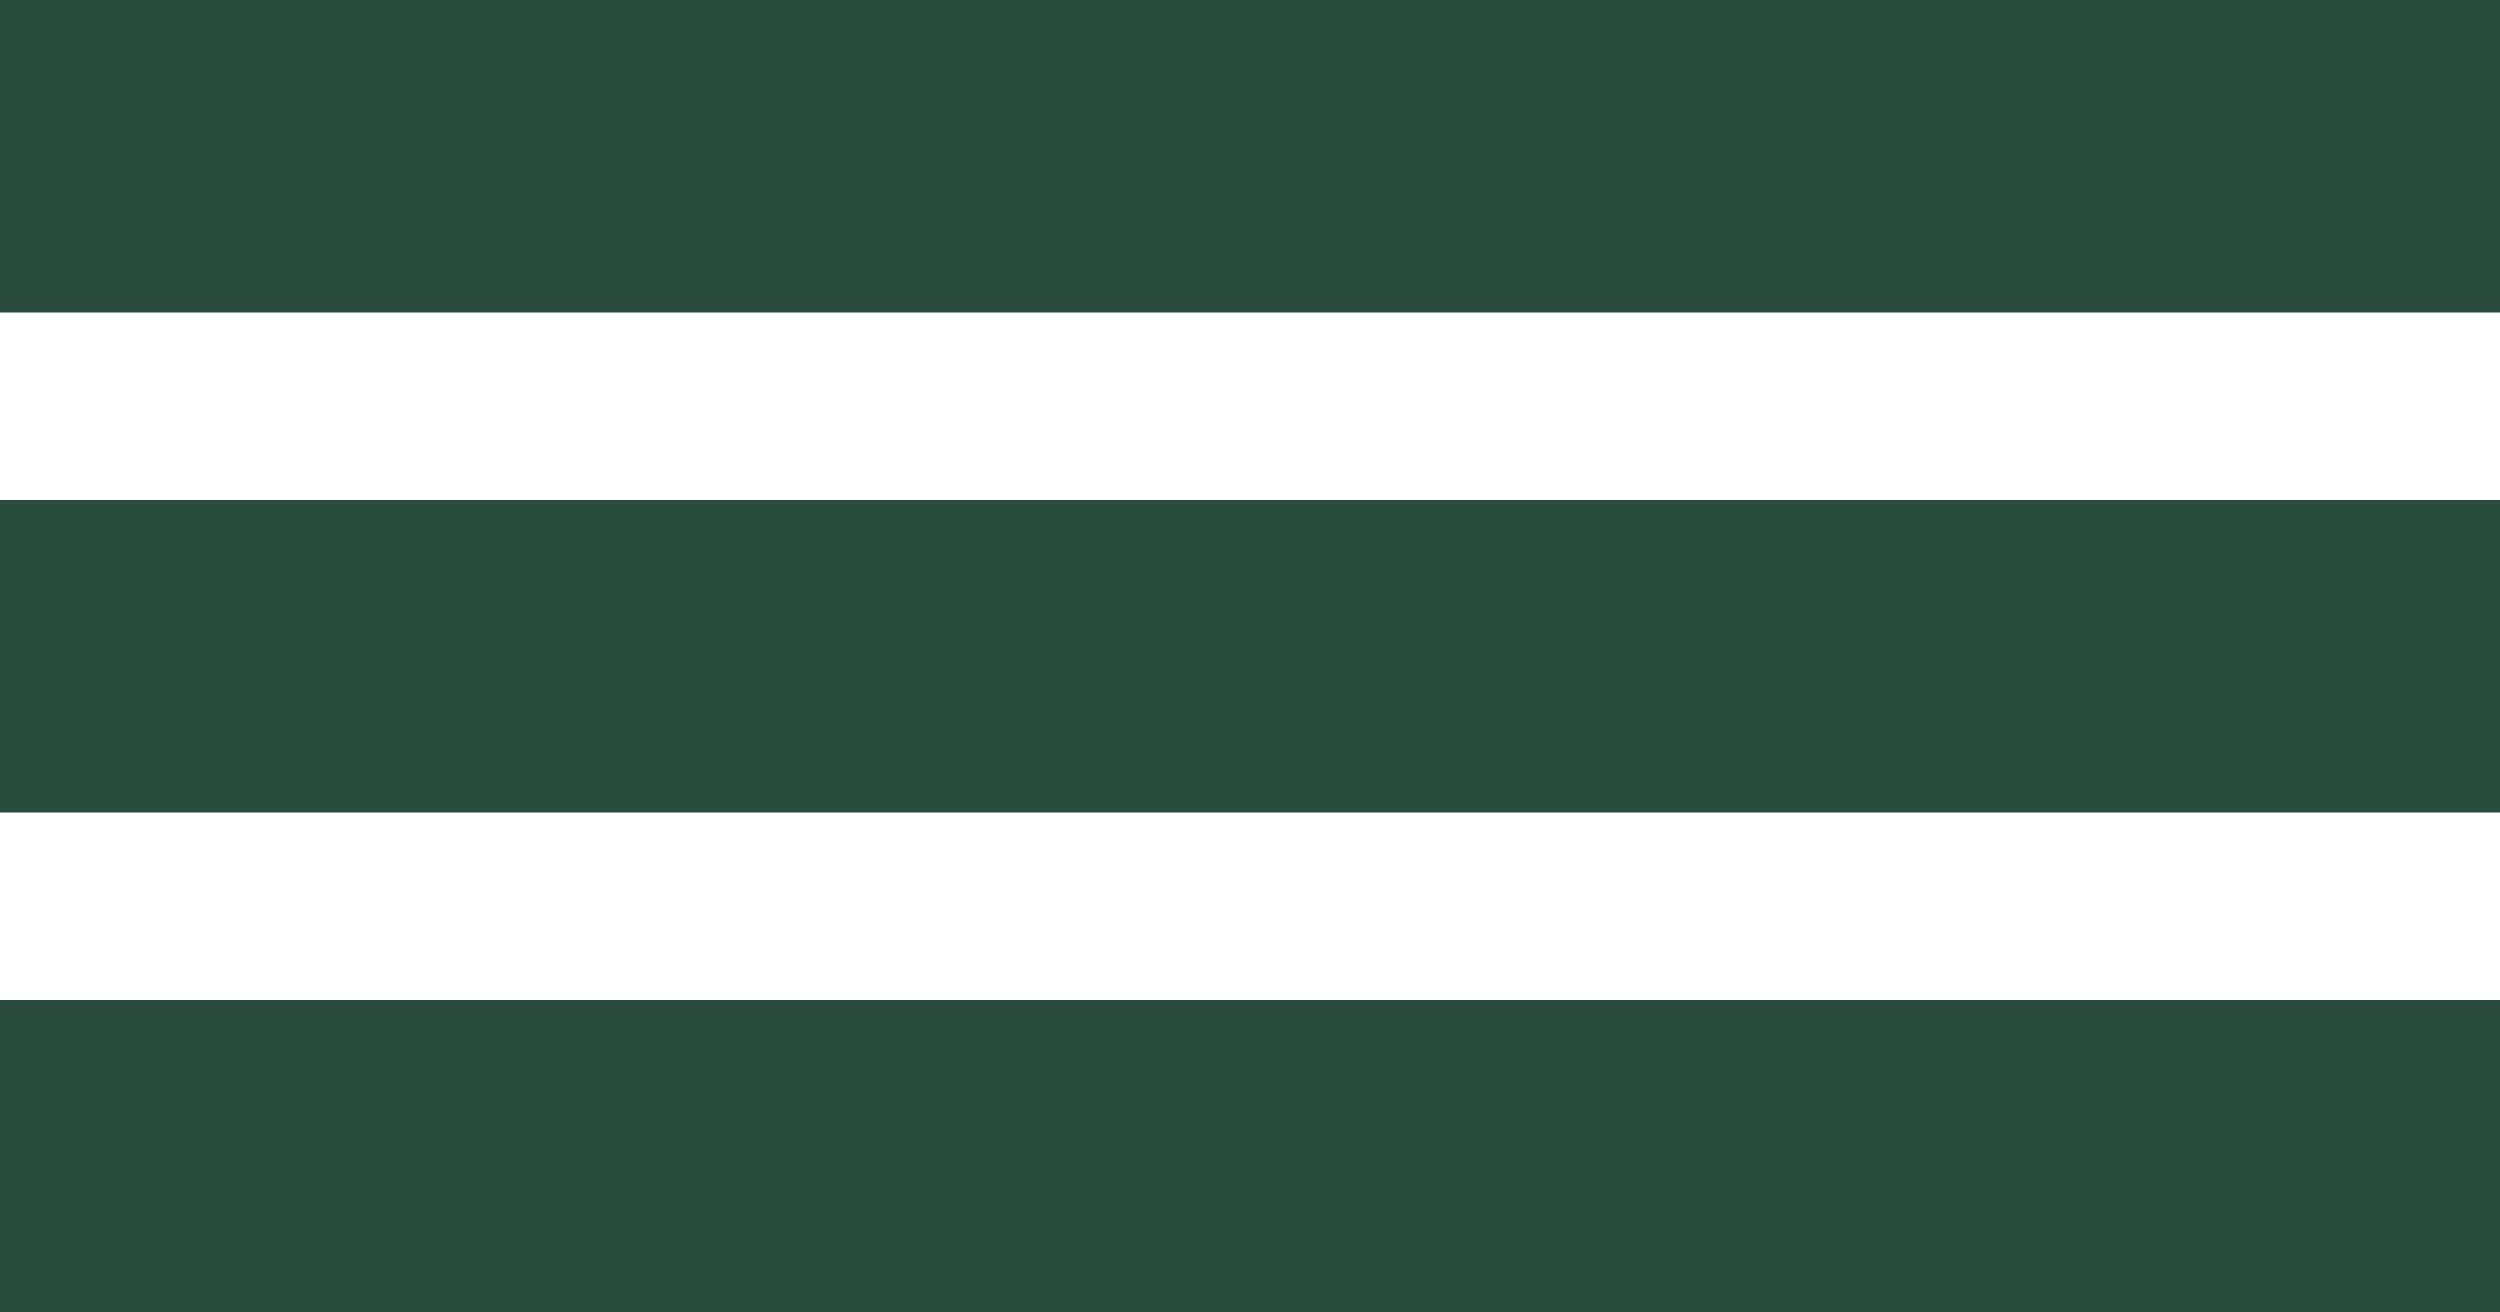 <?xml version="1.0" encoding="UTF-8"?> <svg xmlns="http://www.w3.org/2000/svg" width="40" height="21" viewBox="0 0 40 21" fill="none"><line y1="2.5" x2="40" y2="2.5" stroke="#2A4C3F" stroke-width="5"></line><line y1="10.5" x2="40" y2="10.5" stroke="#2A4C3F" stroke-width="5"></line><line y1="18.5" x2="40" y2="18.5" stroke="#2A4C3F" stroke-width="5"></line></svg> 